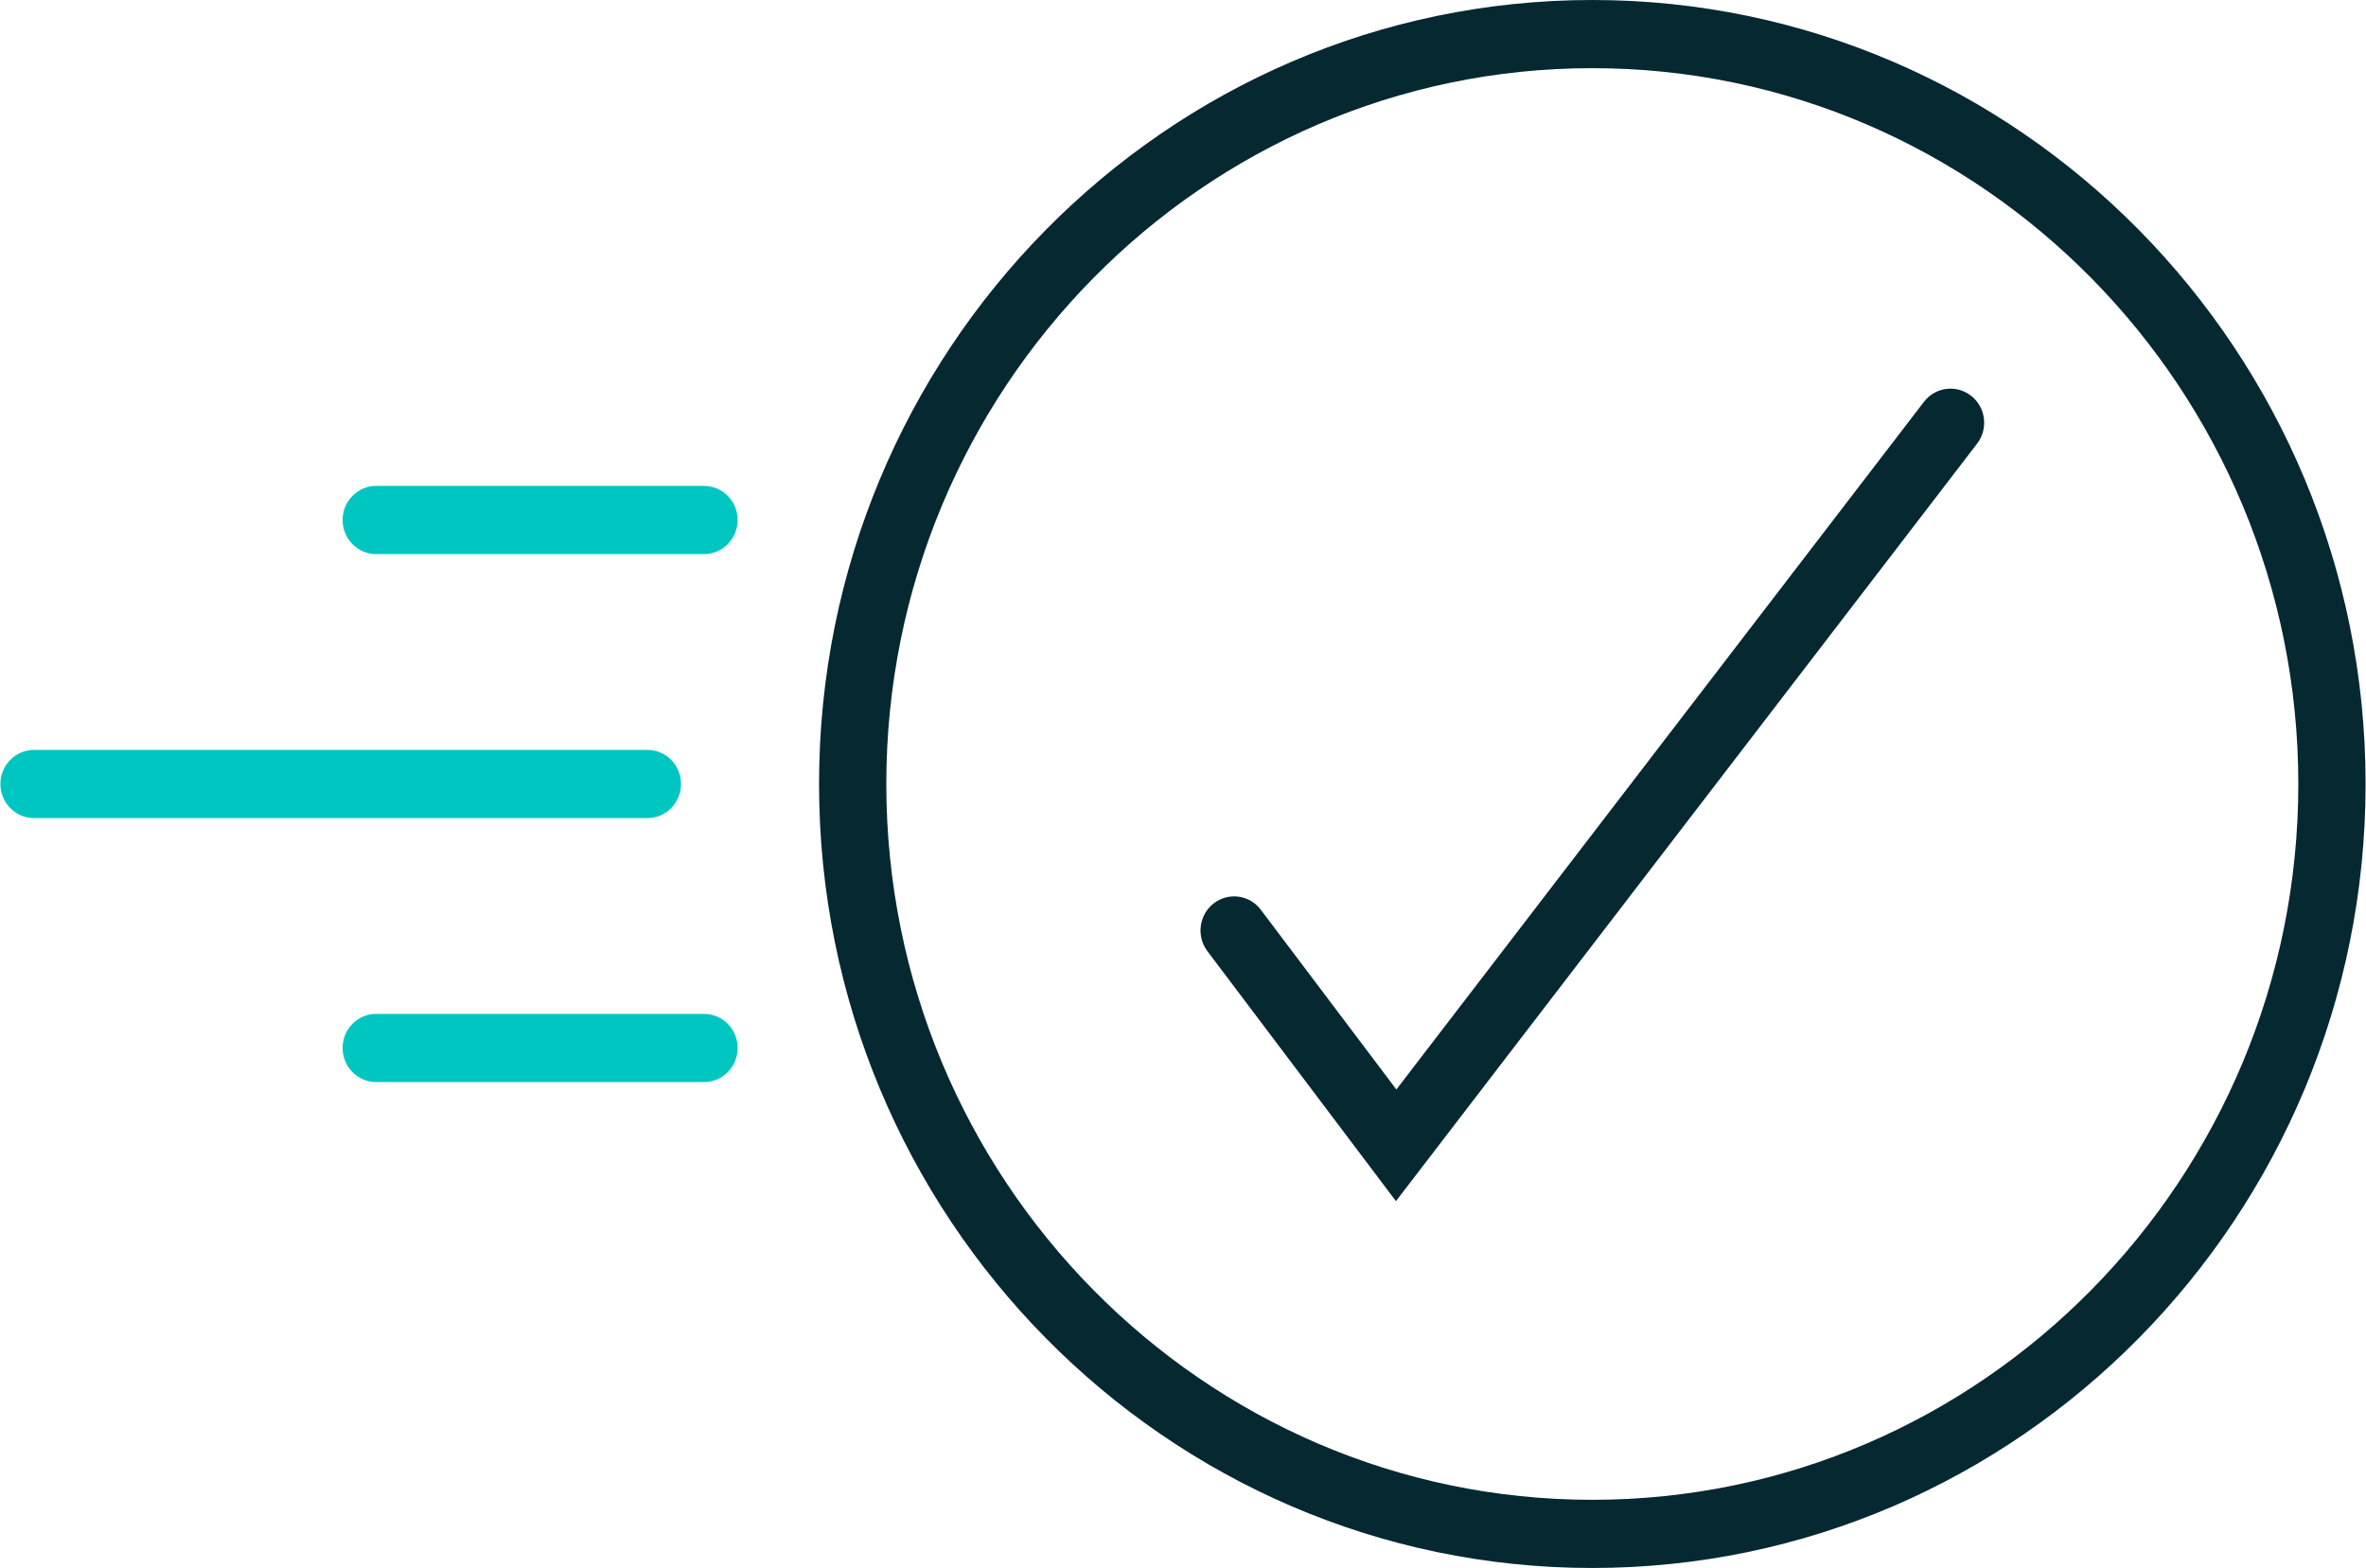 <?xml version="1.0" encoding="UTF-8"?> <svg xmlns="http://www.w3.org/2000/svg" xmlns:xlink="http://www.w3.org/1999/xlink" width="86" height="57" xml:space="preserve" overflow="hidden"><g transform="translate(-149 -105)"><path d="M50.724 43.06 43.872 34.1C43.463 33.563 43.565 32.797 44.102 32.387 44.638 31.978 45.405 32.079 45.814 32.616L50.741 39.059 69.918 14.405C70.332 13.871 71.101 13.777 71.634 14.191 72.167 14.605 72.263 15.373 71.848 15.906L50.724 43.063Z" fill="#052831" transform="matrix(1 0 0 1.014 149.015 105)"></path><path d="M25.575 38.793 13.661 38.793C12.985 38.793 12.438 38.246 12.438 37.571 12.438 36.895 12.985 36.349 13.661 36.349L25.575 36.349C26.25 36.349 26.797 36.895 26.797 37.571 26.797 38.246 26.25 38.793 25.575 38.793Z" fill="#00C6C2" transform="matrix(1 0 0 1.014 149.015 105)"></path><path d="M25.575 19.865 13.661 19.865C12.985 19.865 12.438 19.318 12.438 18.642 12.438 17.967 12.985 17.42 13.661 17.42L25.575 17.42C26.25 17.42 26.797 17.967 26.797 18.642 26.797 19.318 26.25 19.865 25.575 19.865Z" fill="#00C6C2" transform="matrix(1 0 0 1.014 149.015 105)"></path><path d="M23.517 29.329 1.222 29.329C0.547 29.329 0 28.782 0 28.107 0 27.431 0.547 26.884 1.222 26.884L23.517 26.884C24.193 26.884 24.739 27.431 24.739 28.107 24.739 28.782 24.193 29.329 23.517 29.329Z" fill="#00C6C2" transform="matrix(1 0 0 1.014 149.015 105)"></path><path d="M57.863 56.213C42.365 56.213 29.756 43.605 29.756 28.107 29.756 12.608 42.365 0 57.863 0 73.362 0 85.97 12.608 85.97 28.107 85.97 43.605 73.362 56.213 57.863 56.213ZM57.863 2.444C43.714 2.444 32.201 13.956 32.201 28.107 32.201 42.258 43.712 53.769 57.863 53.769 72.014 53.769 83.525 42.258 83.525 28.107 83.525 13.956 72.013 2.444 57.863 2.444Z" fill="#052831" transform="matrix(1 0 0 1.014 149.015 105)"></path></g></svg> 